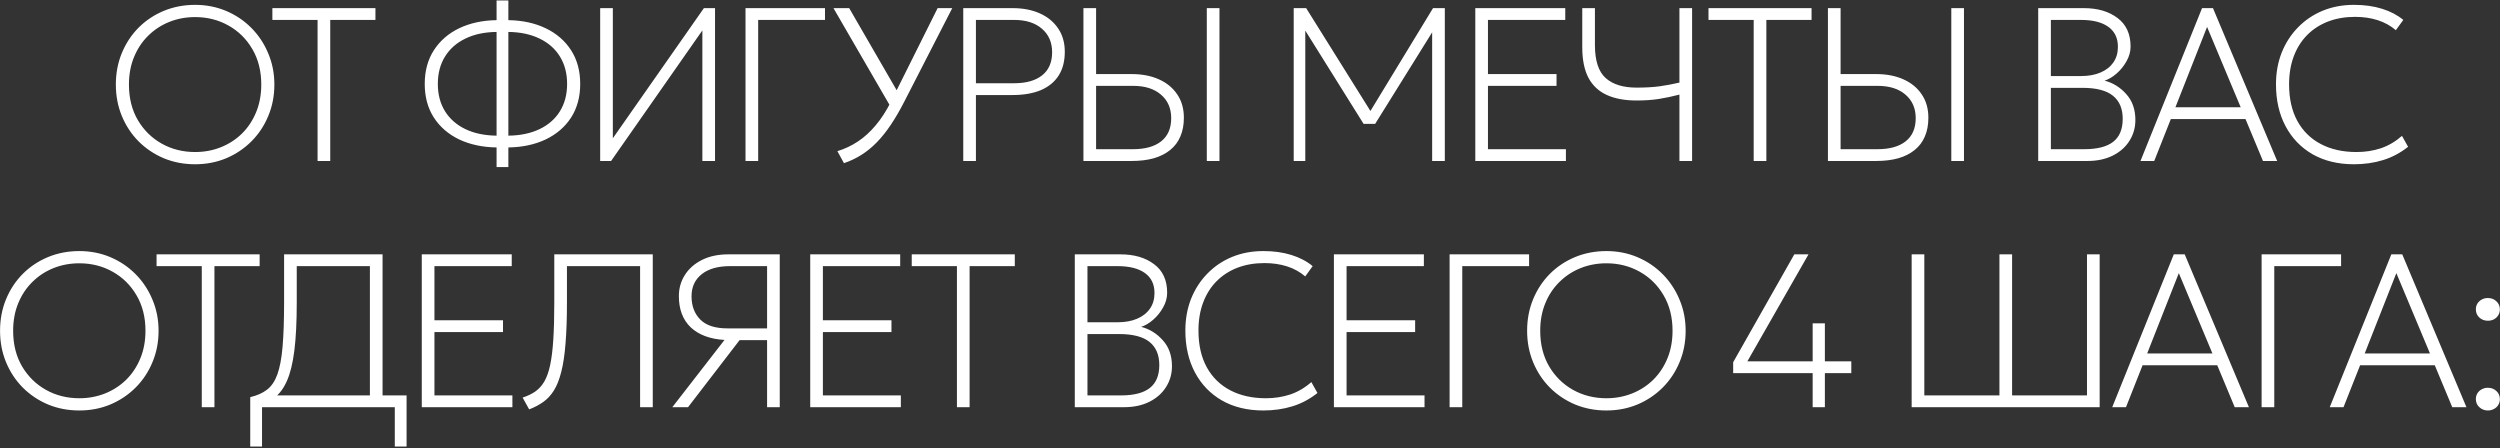 <?xml version="1.0" encoding="UTF-8"?> <svg xmlns="http://www.w3.org/2000/svg" width="792" height="142" viewBox="0 0 792 142" fill="none"><rect x="0" y="0" width="792" height="142" fill="#333333" stroke="none"/><path d="M61.81 52.038C58.259 52.038 54.95 51.404 51.883 50.135C48.84 48.844 46.176 47.057 43.894 44.774C41.634 42.491 39.87 39.817 38.602 36.75C37.334 33.683 36.699 30.363 36.699 26.788C36.699 23.191 37.334 19.859 38.602 16.793C39.87 13.726 41.634 11.051 43.894 8.768C46.176 6.485 48.84 4.71 51.883 3.442C54.95 2.173 58.259 1.539 61.81 1.539C65.338 1.539 68.624 2.185 71.668 3.476C74.712 4.767 77.375 6.566 79.658 8.872C81.94 11.178 83.716 13.864 84.984 16.931C86.275 19.975 86.921 23.261 86.921 26.788C86.921 30.363 86.275 33.683 84.984 36.75C83.716 39.817 81.94 42.491 79.658 44.774C77.375 47.057 74.712 48.844 71.668 50.135C68.624 51.404 65.338 52.038 61.81 52.038ZM61.81 48.164C64.716 48.164 67.437 47.657 69.973 46.642C72.509 45.627 74.735 44.186 76.648 42.318C78.562 40.428 80.061 38.168 81.145 35.539C82.229 32.91 82.77 29.994 82.77 26.788C82.77 22.5 81.825 18.753 79.934 15.547C78.067 12.342 75.542 9.852 72.36 8.076C69.201 6.301 65.684 5.413 61.81 5.413C58.905 5.413 56.184 5.92 53.648 6.935C51.111 7.95 48.886 9.402 46.972 11.293C45.058 13.161 43.559 15.409 42.476 18.038C41.392 20.643 40.85 23.56 40.85 26.788C40.85 31.077 41.784 34.824 43.652 38.029C45.542 41.235 48.067 43.725 51.226 45.501C54.408 47.276 57.936 48.164 61.81 48.164ZM100.608 51V6.312H86.288V2.577H118.939V6.312H104.62V51H100.608ZM157.315 52.937V46.711C152.865 46.642 148.922 45.8 145.486 44.186C142.073 42.549 139.399 40.243 137.462 37.269C135.525 34.271 134.556 30.708 134.556 26.581C134.556 22.453 135.525 18.891 137.462 15.893C139.399 12.896 142.073 10.578 145.486 8.941C148.922 7.304 152.865 6.451 157.315 6.382V0.156H161.051V6.382C165.501 6.451 169.432 7.304 172.845 8.941C176.281 10.578 178.967 12.896 180.904 15.893C182.841 18.891 183.809 22.453 183.809 26.581C183.809 30.708 182.841 34.271 180.904 37.269C178.967 40.243 176.281 42.549 172.845 44.186C169.432 45.8 165.501 46.642 161.051 46.711V52.937H157.315ZM157.315 42.976V10.117C153.51 10.163 150.213 10.867 147.423 12.227C144.656 13.564 142.511 15.455 140.99 17.899C139.468 20.344 138.707 23.237 138.707 26.581C138.707 29.924 139.468 32.818 140.99 35.263C142.511 37.684 144.656 39.563 147.423 40.9C150.213 42.238 153.51 42.929 157.315 42.976ZM161.051 42.976C164.855 42.929 168.153 42.238 170.943 40.9C173.733 39.563 175.877 37.684 177.376 35.263C178.898 32.818 179.659 29.924 179.659 26.581C179.659 23.237 178.898 20.344 177.376 17.899C175.877 15.455 173.733 13.564 170.943 12.227C168.153 10.867 164.855 10.163 161.051 10.117V42.976ZM190.136 51V2.577H194.148V43.806L222.994 2.577H226.522V51H222.51V9.633L193.595 51H190.136ZM236.178 51V2.577H261.358V6.312H240.19V51H236.178ZM267.362 51.692L265.287 47.887C267.57 47.195 269.726 46.181 271.755 44.843C273.784 43.506 275.675 41.788 277.427 39.69C279.203 37.591 280.828 35.066 282.304 32.115L297.038 2.577H301.673L286.593 31.977C285.163 34.79 283.722 37.28 282.269 39.448C280.84 41.592 279.353 43.46 277.808 45.051C276.263 46.642 274.625 47.979 272.896 49.063C271.19 50.147 269.345 51.023 267.362 51.692ZM282.235 33.983L264.042 2.577H269.022L284.864 29.971L282.235 33.983ZM305.16 51V2.577H320.793C324.068 2.577 326.938 3.13 329.406 4.237C331.896 5.344 333.833 6.935 335.217 9.01C336.623 11.062 337.326 13.53 337.326 16.412C337.326 19.387 336.681 21.889 335.389 23.918C334.098 25.947 332.219 27.492 329.752 28.552C327.284 29.59 324.275 30.109 320.724 30.109H309.172V51H305.16ZM309.172 26.373H321.208C325.059 26.373 328.034 25.543 330.132 23.883C332.253 22.2 333.314 19.756 333.314 16.55C333.314 13.438 332.242 10.959 330.097 9.114C327.953 7.246 325.013 6.312 321.278 6.312H309.172V26.373ZM343.231 51V2.577H347.243V23.468H358.519C361.793 23.468 364.664 24.021 367.131 25.128C369.621 26.235 371.558 27.826 372.942 29.901C374.348 31.954 375.052 34.421 375.052 37.303C375.052 39.54 374.683 41.511 373.945 43.218C373.23 44.924 372.158 46.354 370.728 47.507C369.321 48.66 367.592 49.536 365.54 50.135C363.488 50.712 361.124 51 358.449 51H343.231ZM347.243 47.264H358.934C362.784 47.264 365.759 46.434 367.857 44.774C369.979 43.091 371.039 40.647 371.039 37.441C371.039 34.329 369.967 31.85 367.823 30.005C365.678 28.137 362.738 27.203 359.003 27.203H347.243V47.264ZM382.315 51V2.577H386.327V51H382.315ZM409.848 51V2.577H413.791L434.889 36.335H433.436L453.982 2.577H457.717V51H453.705V8.526L454.604 8.803L435.65 39.24H431.984L412.96 8.803L413.514 8.526V51H409.848ZM467.374 51V2.577H495.875V6.312H471.386V23.468H493.108V27.203H471.386V47.264H496.082V51H467.374ZM532.043 51V29.971C529.829 30.547 527.65 31.008 525.506 31.354C523.361 31.677 521.021 31.838 518.484 31.838C514.726 31.838 511.567 31.25 509.007 30.074C506.448 28.898 504.511 27.077 503.197 24.609C501.905 22.119 501.26 18.902 501.26 14.959V2.577H505.272V14.268C505.272 19.202 506.402 22.684 508.662 24.713C510.921 26.742 514.196 27.757 518.484 27.757C521.228 27.757 523.65 27.619 525.748 27.342C527.869 27.042 529.968 26.65 532.043 26.166V2.577H536.055V51H532.043ZM555.569 51V6.312H541.249V2.577H573.9V6.312H559.581V51H555.569ZM579.088 51V2.577H583.1V23.468H594.376C597.65 23.468 600.521 24.021 602.988 25.128C605.479 26.235 607.415 27.826 608.799 29.901C610.206 31.954 610.909 34.421 610.909 37.303C610.909 39.54 610.54 41.511 609.802 43.218C609.087 44.924 608.015 46.354 606.585 47.507C605.179 48.66 603.449 49.536 601.397 50.135C599.345 50.712 596.981 51 594.307 51H579.088ZM583.1 47.264H594.791C598.642 47.264 601.616 46.434 603.715 44.774C605.836 43.091 606.897 40.647 606.897 37.441C606.897 34.329 605.824 31.85 603.68 30.005C601.536 28.137 598.596 27.203 594.86 27.203H583.1V47.264ZM618.172 51V2.577H622.185V51H618.172ZM645.705 51V2.577H660.163C664.521 2.577 668.072 3.615 670.816 5.69C673.583 7.742 674.966 10.763 674.966 14.752C674.966 16.343 674.54 17.888 673.686 19.387C672.856 20.885 671.807 22.188 670.539 23.295C669.271 24.402 668.003 25.151 666.734 25.543C669.432 26.258 671.726 27.688 673.617 29.832C675.531 31.954 676.488 34.675 676.488 37.995C676.488 40.439 675.865 42.641 674.62 44.601C673.398 46.561 671.646 48.118 669.363 49.271C667.08 50.423 664.382 51 661.269 51H645.705ZM649.717 47.264H660.301C664.428 47.264 667.484 46.48 669.467 44.913C671.473 43.344 672.476 40.923 672.476 37.649C672.476 34.421 671.438 31.977 669.363 30.316C667.311 28.656 664.083 27.826 659.678 27.826H649.717V47.264ZM649.717 24.091H659.332C661.661 24.091 663.691 23.722 665.42 22.984C667.172 22.246 668.533 21.185 669.501 19.802C670.47 18.418 670.954 16.758 670.954 14.821C670.954 12.054 669.939 9.944 667.91 8.491C665.881 7.039 662.999 6.312 659.263 6.312H649.717V24.091ZM678.103 51L697.611 2.577H701.07L721.408 51H716.911L711.377 37.718H687.719L682.462 51H678.103ZM689.172 33.983H709.855L699.202 8.526L689.172 33.983ZM745.728 52.038C740.725 52.038 736.366 50.989 732.654 48.89C728.965 46.769 726.105 43.806 724.076 40.001C722.047 36.196 721.032 31.769 721.032 26.719C721.032 23.076 721.632 19.733 722.831 16.689C724.053 13.622 725.771 10.959 727.985 8.699C730.198 6.416 732.804 4.652 735.802 3.407C738.822 2.162 742.131 1.539 745.728 1.539C749.049 1.539 752.023 1.954 754.652 2.784C757.304 3.615 759.54 4.791 761.362 6.312L759.01 9.564C757.327 8.134 755.401 7.073 753.234 6.382C751.066 5.69 748.68 5.344 746.074 5.344C742.938 5.344 740.079 5.84 737.496 6.831C734.937 7.823 732.735 9.252 730.89 11.12C729.068 12.965 727.662 15.201 726.67 17.83C725.679 20.459 725.183 23.422 725.183 26.719C725.183 31.262 726.059 35.136 727.812 38.341C729.564 41.523 732.043 43.956 735.248 45.639C738.453 47.322 742.223 48.164 746.558 48.164C749.256 48.164 751.804 47.772 754.202 46.988C756.623 46.181 758.872 44.866 760.947 43.045L762.884 46.504C760.44 48.441 757.788 49.847 754.929 50.723C752.092 51.599 749.026 52.038 745.728 52.038ZM25.124 130.038C21.573 130.038 18.264 129.404 15.197 128.135C12.154 126.844 9.49 125.057 7.208 122.774C4.948 120.491 3.184 117.817 1.916 114.75C0.647 111.683 0.013 108.363 0.013 104.788C0.013 101.191 0.647 97.859 1.916 94.793C3.184 91.726 4.948 89.051 7.208 86.768C9.49 84.485 12.154 82.71 15.197 81.442C18.264 80.173 21.573 79.539 25.124 79.539C28.652 79.539 31.938 80.185 34.982 81.476C38.025 82.767 40.689 84.566 42.971 86.872C45.254 89.178 47.03 91.864 48.298 94.931C49.589 97.975 50.235 101.26 50.235 104.788C50.235 108.363 49.589 111.683 48.298 114.75C47.03 117.817 45.254 120.491 42.971 122.774C40.689 125.057 38.025 126.844 34.982 128.135C31.938 129.404 28.652 130.038 25.124 130.038ZM25.124 126.164C28.029 126.164 30.75 125.656 33.287 124.642C35.823 123.627 38.048 122.186 39.962 120.318C41.876 118.428 43.375 116.168 44.459 113.539C45.542 110.911 46.084 107.994 46.084 104.788C46.084 100.5 45.139 96.752 43.248 93.547C41.38 90.342 38.855 87.852 35.673 86.076C32.514 84.301 28.998 83.413 25.124 83.413C22.219 83.413 19.498 83.92 16.961 84.935C14.425 85.95 12.2 87.402 10.286 89.293C8.372 91.161 6.873 93.409 5.789 96.038C4.706 98.643 4.164 101.56 4.164 104.788C4.164 109.077 5.098 112.824 6.965 116.03C8.856 119.235 11.381 121.725 14.54 123.501C17.722 125.276 21.25 126.164 25.124 126.164ZM63.922 129V84.312H49.602V80.577H82.253V84.312H67.934V129H63.922ZM117.184 129V84.312H94.01V95.796C94.01 101.975 93.756 107.071 93.249 111.083C92.742 115.096 91.957 118.289 90.897 120.664C89.859 123.039 88.51 124.838 86.85 126.06C85.19 127.259 83.195 128.147 80.866 128.723L79.275 125.818C81.42 125.311 83.184 124.527 84.567 123.466C85.974 122.405 87.069 120.803 87.853 118.658C88.637 116.491 89.191 113.574 89.513 109.907C89.836 106.218 89.998 101.514 89.998 95.796V80.577H121.196V129H117.184ZM79.275 141.452V125.818L83.426 126.164L85.57 125.265H128.805V141.452H125.07V129H83.011V141.452H79.275ZM133.618 129V80.577H162.119V84.312H137.631V101.468H159.352V105.204H137.631V125.265H162.326V129H133.618ZM167.642 129.692L165.567 125.956C167.112 125.449 168.438 124.815 169.544 124.054C170.674 123.27 171.631 122.221 172.415 120.906C173.199 119.569 173.822 117.828 174.283 115.684C174.744 113.516 175.078 110.818 175.286 107.59C175.493 104.339 175.597 100.407 175.597 95.796V80.577H206.796V129H202.783V84.312H179.609V95.796C179.609 100.868 179.46 105.204 179.16 108.801C178.883 112.375 178.433 115.372 177.811 117.794C177.211 120.192 176.439 122.152 175.493 123.673C174.548 125.195 173.418 126.417 172.104 127.34C170.813 128.262 169.325 129.046 167.642 129.692ZM212.989 129L229.523 107.694C224.934 107.417 221.371 106.091 218.835 103.716C216.321 101.318 215.065 98.009 215.065 93.79C215.065 91.322 215.699 89.097 216.967 87.114C218.235 85.108 220.045 83.517 222.397 82.341C224.749 81.165 227.539 80.577 230.768 80.577H247.024V129H243.012V107.763H234.296L217.97 129H212.989ZM230.422 104.028H243.012V84.312H231.252C227.424 84.312 224.438 85.166 222.294 86.872C220.149 88.578 219.077 90.907 219.077 93.859C219.077 96.902 219.999 99.358 221.844 101.226C223.689 103.094 226.548 104.028 230.422 104.028ZM256.681 129V80.577H285.182V84.312H260.693V101.468H282.414V105.204H260.693V125.265H285.389V129H256.681ZM303.156 129V84.312H288.837V80.577H321.488V84.312H307.169V129H303.156ZM340.495 129V80.577H354.952C359.311 80.577 362.862 81.615 365.606 83.69C368.373 85.742 369.756 88.763 369.756 92.752C369.756 94.343 369.329 95.888 368.476 97.387C367.646 98.885 366.597 100.188 365.329 101.295C364.061 102.402 362.792 103.151 361.524 103.543C364.222 104.258 366.516 105.688 368.407 107.832C370.321 109.954 371.278 112.674 371.278 115.995C371.278 118.439 370.655 120.641 369.41 122.601C368.188 124.561 366.436 126.118 364.153 127.271C361.87 128.424 359.172 129 356.059 129H340.495ZM344.507 125.265H355.091C359.218 125.265 362.274 124.481 364.257 122.913C366.263 121.345 367.266 118.923 367.266 115.649C367.266 112.421 366.228 109.977 364.153 108.316C362.101 106.656 358.872 105.826 354.468 105.826H344.507V125.265ZM344.507 102.091H354.122C356.451 102.091 358.48 101.722 360.21 100.984C361.962 100.246 363.323 99.185 364.291 97.802C365.26 96.418 365.744 94.758 365.744 92.821C365.744 90.054 364.729 87.944 362.7 86.491C360.671 85.039 357.789 84.312 354.053 84.312H344.507V102.091ZM400.218 130.038C395.214 130.038 390.856 128.988 387.144 126.89C383.454 124.769 380.595 121.806 378.566 118.001C376.537 114.196 375.522 109.769 375.522 104.719C375.522 101.076 376.122 97.733 377.321 94.689C378.543 91.622 380.261 88.959 382.474 86.699C384.688 84.416 387.293 82.652 390.291 81.407C393.312 80.162 396.621 79.539 400.218 79.539C403.538 79.539 406.513 79.954 409.141 80.784C411.793 81.615 414.03 82.79 415.852 84.312L413.5 87.564C411.816 86.134 409.891 85.073 407.723 84.382C405.556 83.69 403.169 83.344 400.564 83.344C397.428 83.344 394.568 83.84 391.986 84.831C389.426 85.823 387.224 87.252 385.38 89.12C383.558 90.965 382.151 93.201 381.16 95.83C380.168 98.459 379.673 101.422 379.673 104.719C379.673 109.262 380.549 113.136 382.301 116.341C384.054 119.523 386.532 121.956 389.738 123.639C392.943 125.322 396.713 126.164 401.048 126.164C403.746 126.164 406.294 125.772 408.692 124.988C411.113 124.181 413.361 122.866 415.436 121.045L417.373 124.504C414.929 126.44 412.277 127.847 409.418 128.723C406.582 129.6 403.515 130.038 400.218 130.038ZM422.582 129V80.577H451.082V84.312H426.594V101.468H448.315V105.204H426.594V125.265H451.29V129H422.582ZM459.234 129V80.577H484.414V84.312H463.246V129H459.234ZM508.901 130.038C505.35 130.038 502.041 129.404 498.974 128.135C495.931 126.844 493.267 125.057 490.985 122.774C488.725 120.491 486.961 117.817 485.693 114.75C484.424 111.683 483.79 108.363 483.79 104.788C483.79 101.191 484.424 97.859 485.693 94.793C486.961 91.726 488.725 89.051 490.985 86.768C493.267 84.485 495.931 82.71 498.974 81.442C502.041 80.173 505.35 79.539 508.901 79.539C512.429 79.539 515.715 80.185 518.759 81.476C521.802 82.767 524.466 84.566 526.749 86.872C529.031 89.178 530.807 91.864 532.075 94.931C533.366 97.975 534.012 101.26 534.012 104.788C534.012 108.363 533.366 111.683 532.075 114.75C530.807 117.817 529.031 120.491 526.749 122.774C524.466 125.057 521.802 126.844 518.759 128.135C515.715 129.404 512.429 130.038 508.901 130.038ZM508.901 126.164C511.807 126.164 514.527 125.656 517.064 124.642C519.6 123.627 521.826 122.186 523.739 120.318C525.653 118.428 527.152 116.168 528.236 113.539C529.32 110.911 529.861 107.994 529.861 104.788C529.861 100.5 528.916 96.752 527.025 93.547C525.158 90.342 522.633 87.852 519.451 86.076C516.291 84.301 512.775 83.413 508.901 83.413C505.996 83.413 503.275 83.92 500.738 84.935C498.202 85.95 495.977 87.402 494.063 89.293C492.149 91.161 490.65 93.409 489.567 96.038C488.483 98.643 487.941 101.56 487.941 104.788C487.941 109.077 488.875 112.824 490.743 116.03C492.633 119.235 495.158 121.725 498.317 123.501C501.499 125.276 505.027 126.164 508.901 126.164ZM574.249 129V118.209H549.069V114.75L568.438 80.577H572.934L553.565 114.473H574.249V102.436H578.122V114.473H586.493V118.209H578.122V129H574.249ZM605.611 129V80.577H609.623V125.265H633.42V80.577H637.432V125.265H661.159V80.577H665.172V129H605.611ZM669.152 129L688.66 80.577H692.119L712.456 129H707.96L702.426 115.718H678.768L673.51 129H669.152ZM680.221 111.983H700.904L690.251 86.526L680.221 111.983ZM716.476 129V80.577H741.656V84.312H720.489V129H716.476ZM738.066 129L757.574 80.577H761.033L781.37 129H776.874L771.34 115.718H747.682L742.424 129H738.066ZM749.134 111.983H769.818L759.165 86.526L749.134 111.983ZM788.157 101.606C787.096 101.606 786.197 101.272 785.459 100.603C784.721 99.912 784.352 99.047 784.352 98.009C784.352 97.317 784.514 96.706 784.837 96.176C785.183 95.623 785.644 95.196 786.22 94.896C786.797 94.573 787.442 94.412 788.157 94.412C789.241 94.412 790.14 94.758 790.855 95.45C791.593 96.118 791.962 96.972 791.962 98.009C791.962 98.701 791.789 99.324 791.443 99.877C791.12 100.407 790.671 100.834 790.094 101.157C789.518 101.456 788.872 101.606 788.157 101.606ZM788.157 130.038C787.096 130.038 786.197 129.692 785.459 129C784.721 128.331 784.352 127.478 784.352 126.44C784.352 125.749 784.514 125.138 784.837 124.607C785.183 124.054 785.644 123.627 786.22 123.328C786.797 123.005 787.442 122.843 788.157 122.843C789.241 122.843 790.14 123.189 790.855 123.881C791.593 124.55 791.962 125.403 791.962 126.44C791.962 127.132 791.789 127.755 791.443 128.308C791.12 128.839 790.671 129.254 790.094 129.553C789.518 129.876 788.872 130.038 788.157 130.038Z" fill="white"></path></svg> 